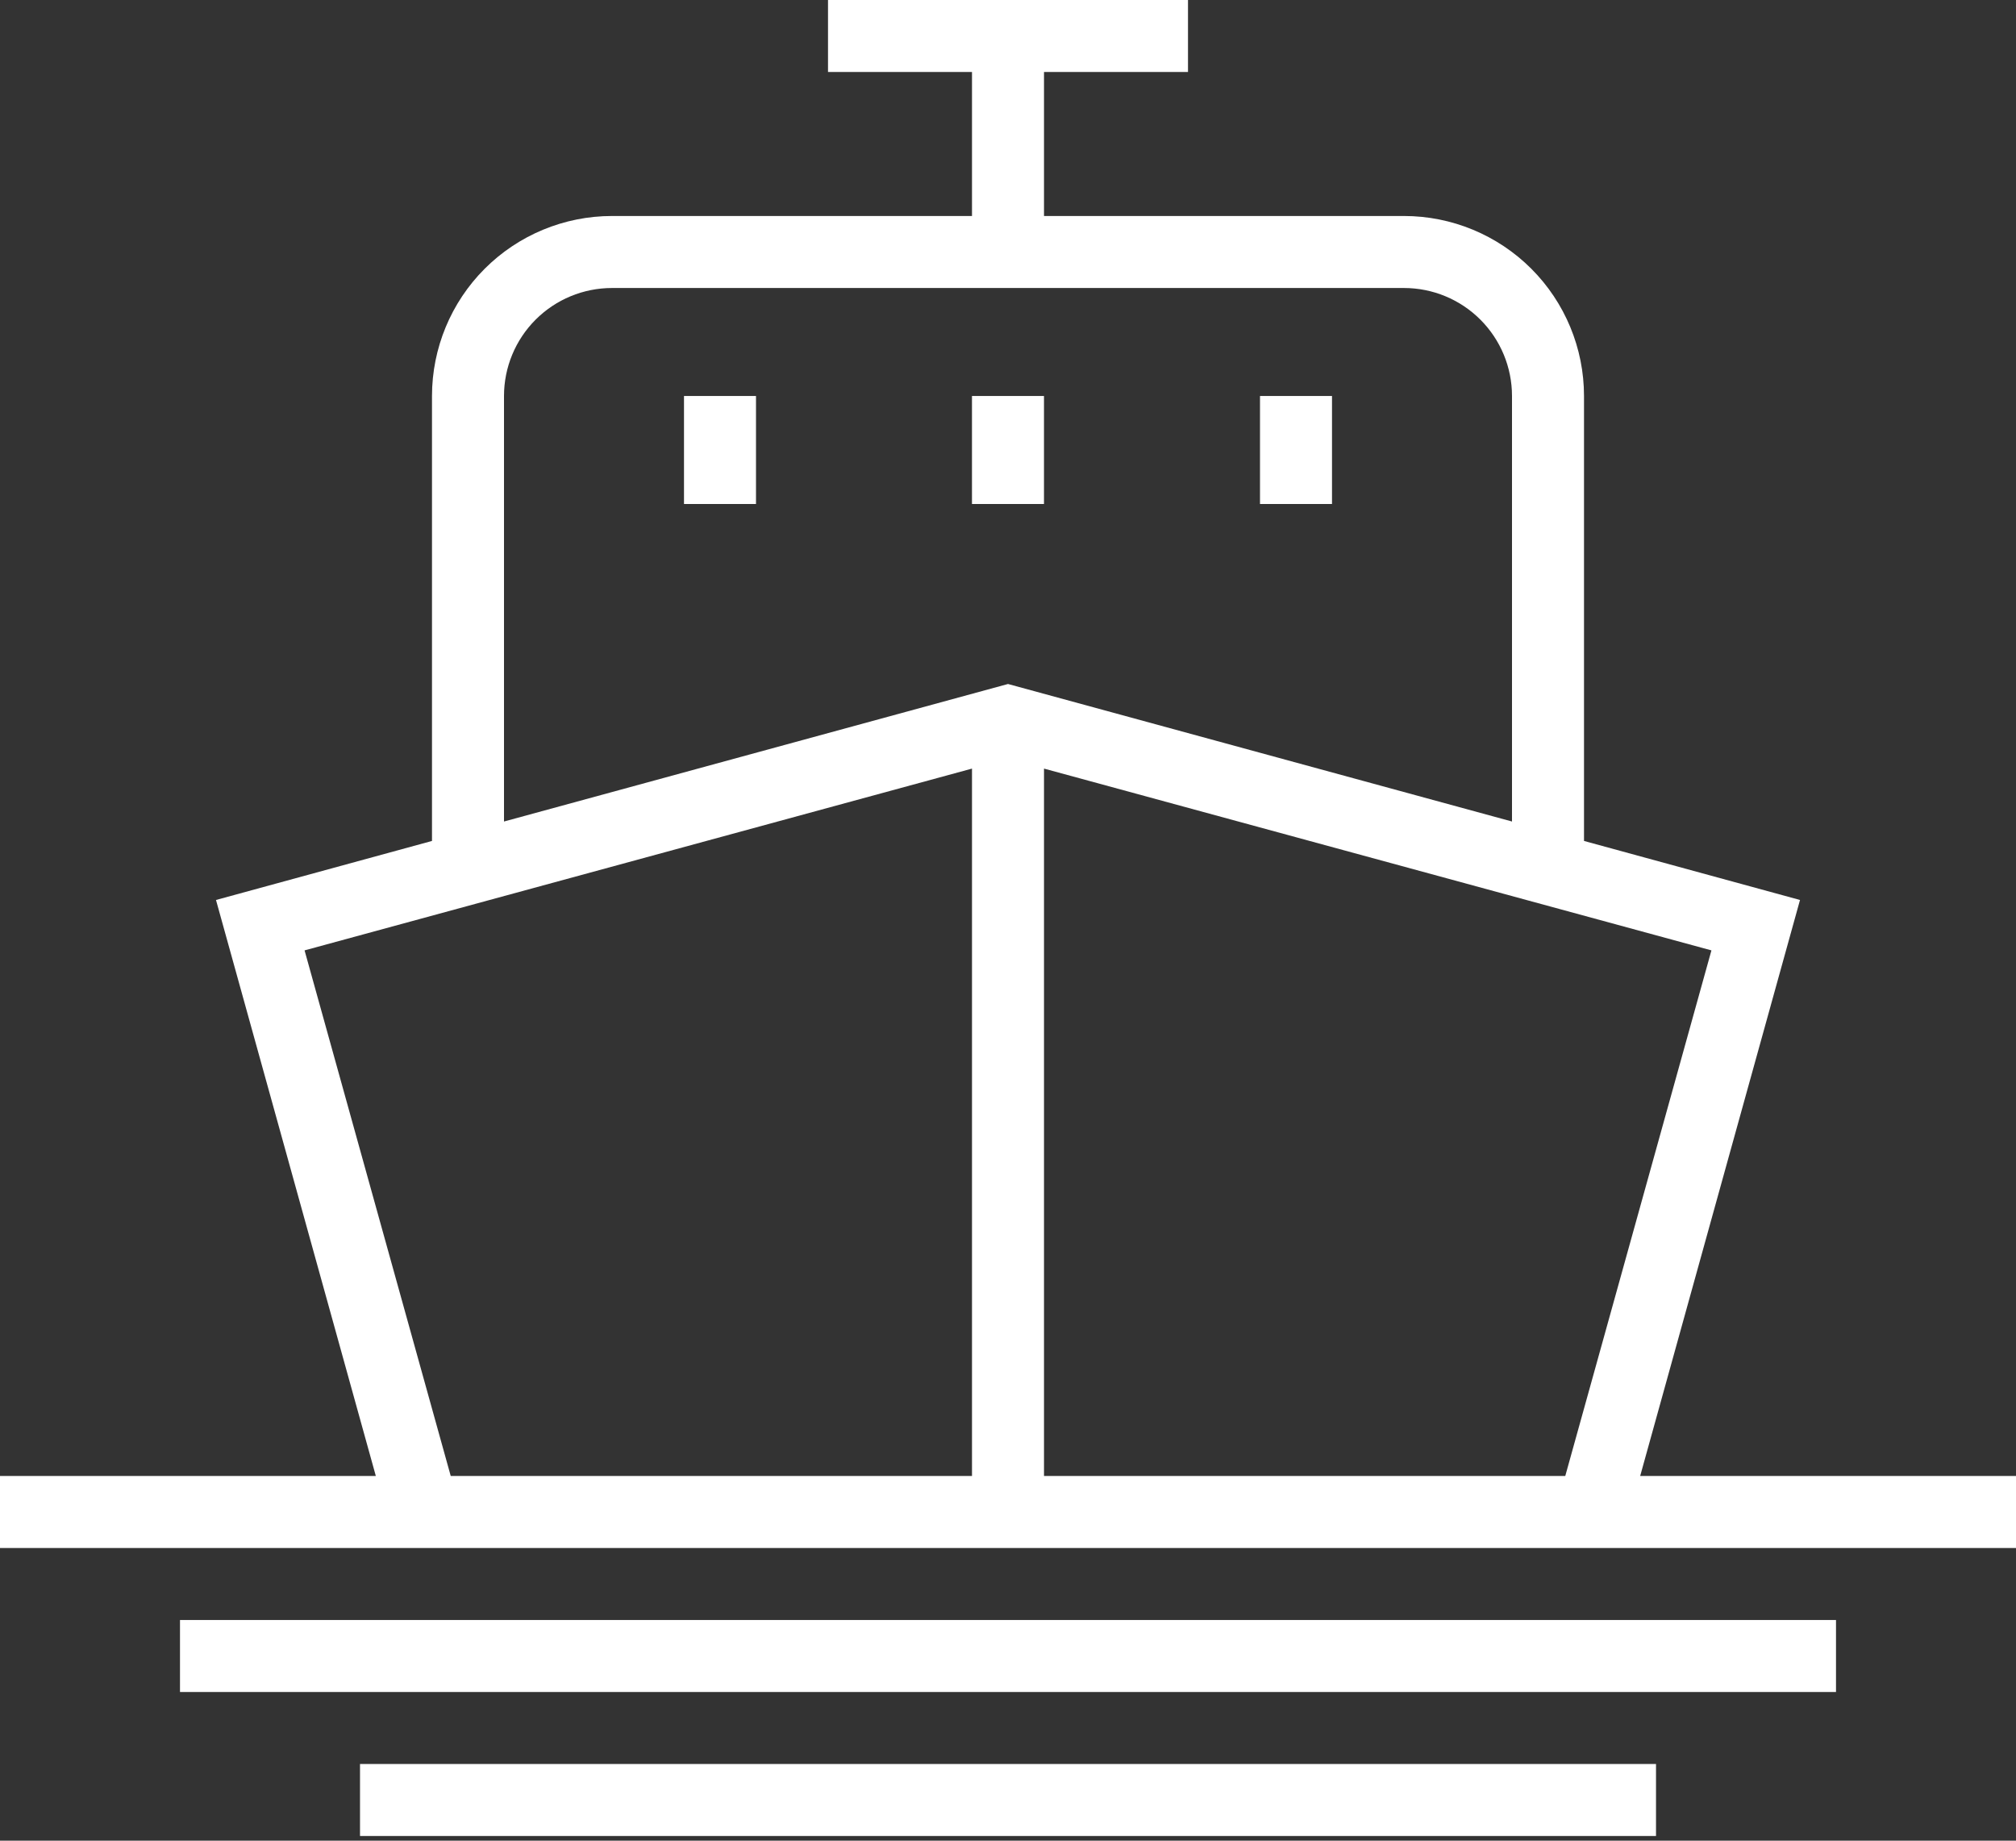 <svg width="92" height="84" viewBox="0 0 92 84" fill="none" xmlns="http://www.w3.org/2000/svg">
<rect x="0" y="0" width="92" height="84" fill="#333333" stroke="none"/>
<path d="M74.849 67.357L82.143 41.071L72.286 38.377V18.071C72.286 15.893 71.42 13.803 69.88 12.263C68.339 10.723 66.25 9.857 64.071 9.857H47.643V3.286H54.214V0H37.786V3.286H44.357V9.857H27.929C25.75 9.857 23.661 10.723 22.12 12.263C20.58 13.803 19.714 15.893 19.714 18.071V38.377L9.857 41.071L17.151 67.357H0V70.643H92V67.357H74.849ZM23 18.071C23 16.764 23.519 15.511 24.444 14.586C25.368 13.662 26.621 13.143 27.929 13.143H64.071C65.379 13.143 66.632 13.662 67.556 14.586C68.481 15.511 69 16.764 69 18.071V37.49L46 31.214L23 37.49V18.071ZM20.569 67.357L13.899 43.371L44.357 35.075V67.357H20.569ZM47.643 67.357V35.075L78.101 43.371L71.431 67.357H47.643Z" fill="white"/>
<path d="M83.786 73.929H8.214V77.215H83.786V73.929Z" fill="white"/>
<path d="M75.572 80.5H16.429V83.786H75.572V80.5Z" fill="white"/>
<path d="M47.642 18.071H44.356V23H47.642V18.071Z" fill="white"/>
<path d="M60.786 18.071H57.5V23H60.786V18.071Z" fill="white"/>
<path d="M34.5 18.071H31.214V23H34.5V18.071Z" fill="white"/>
</svg>
